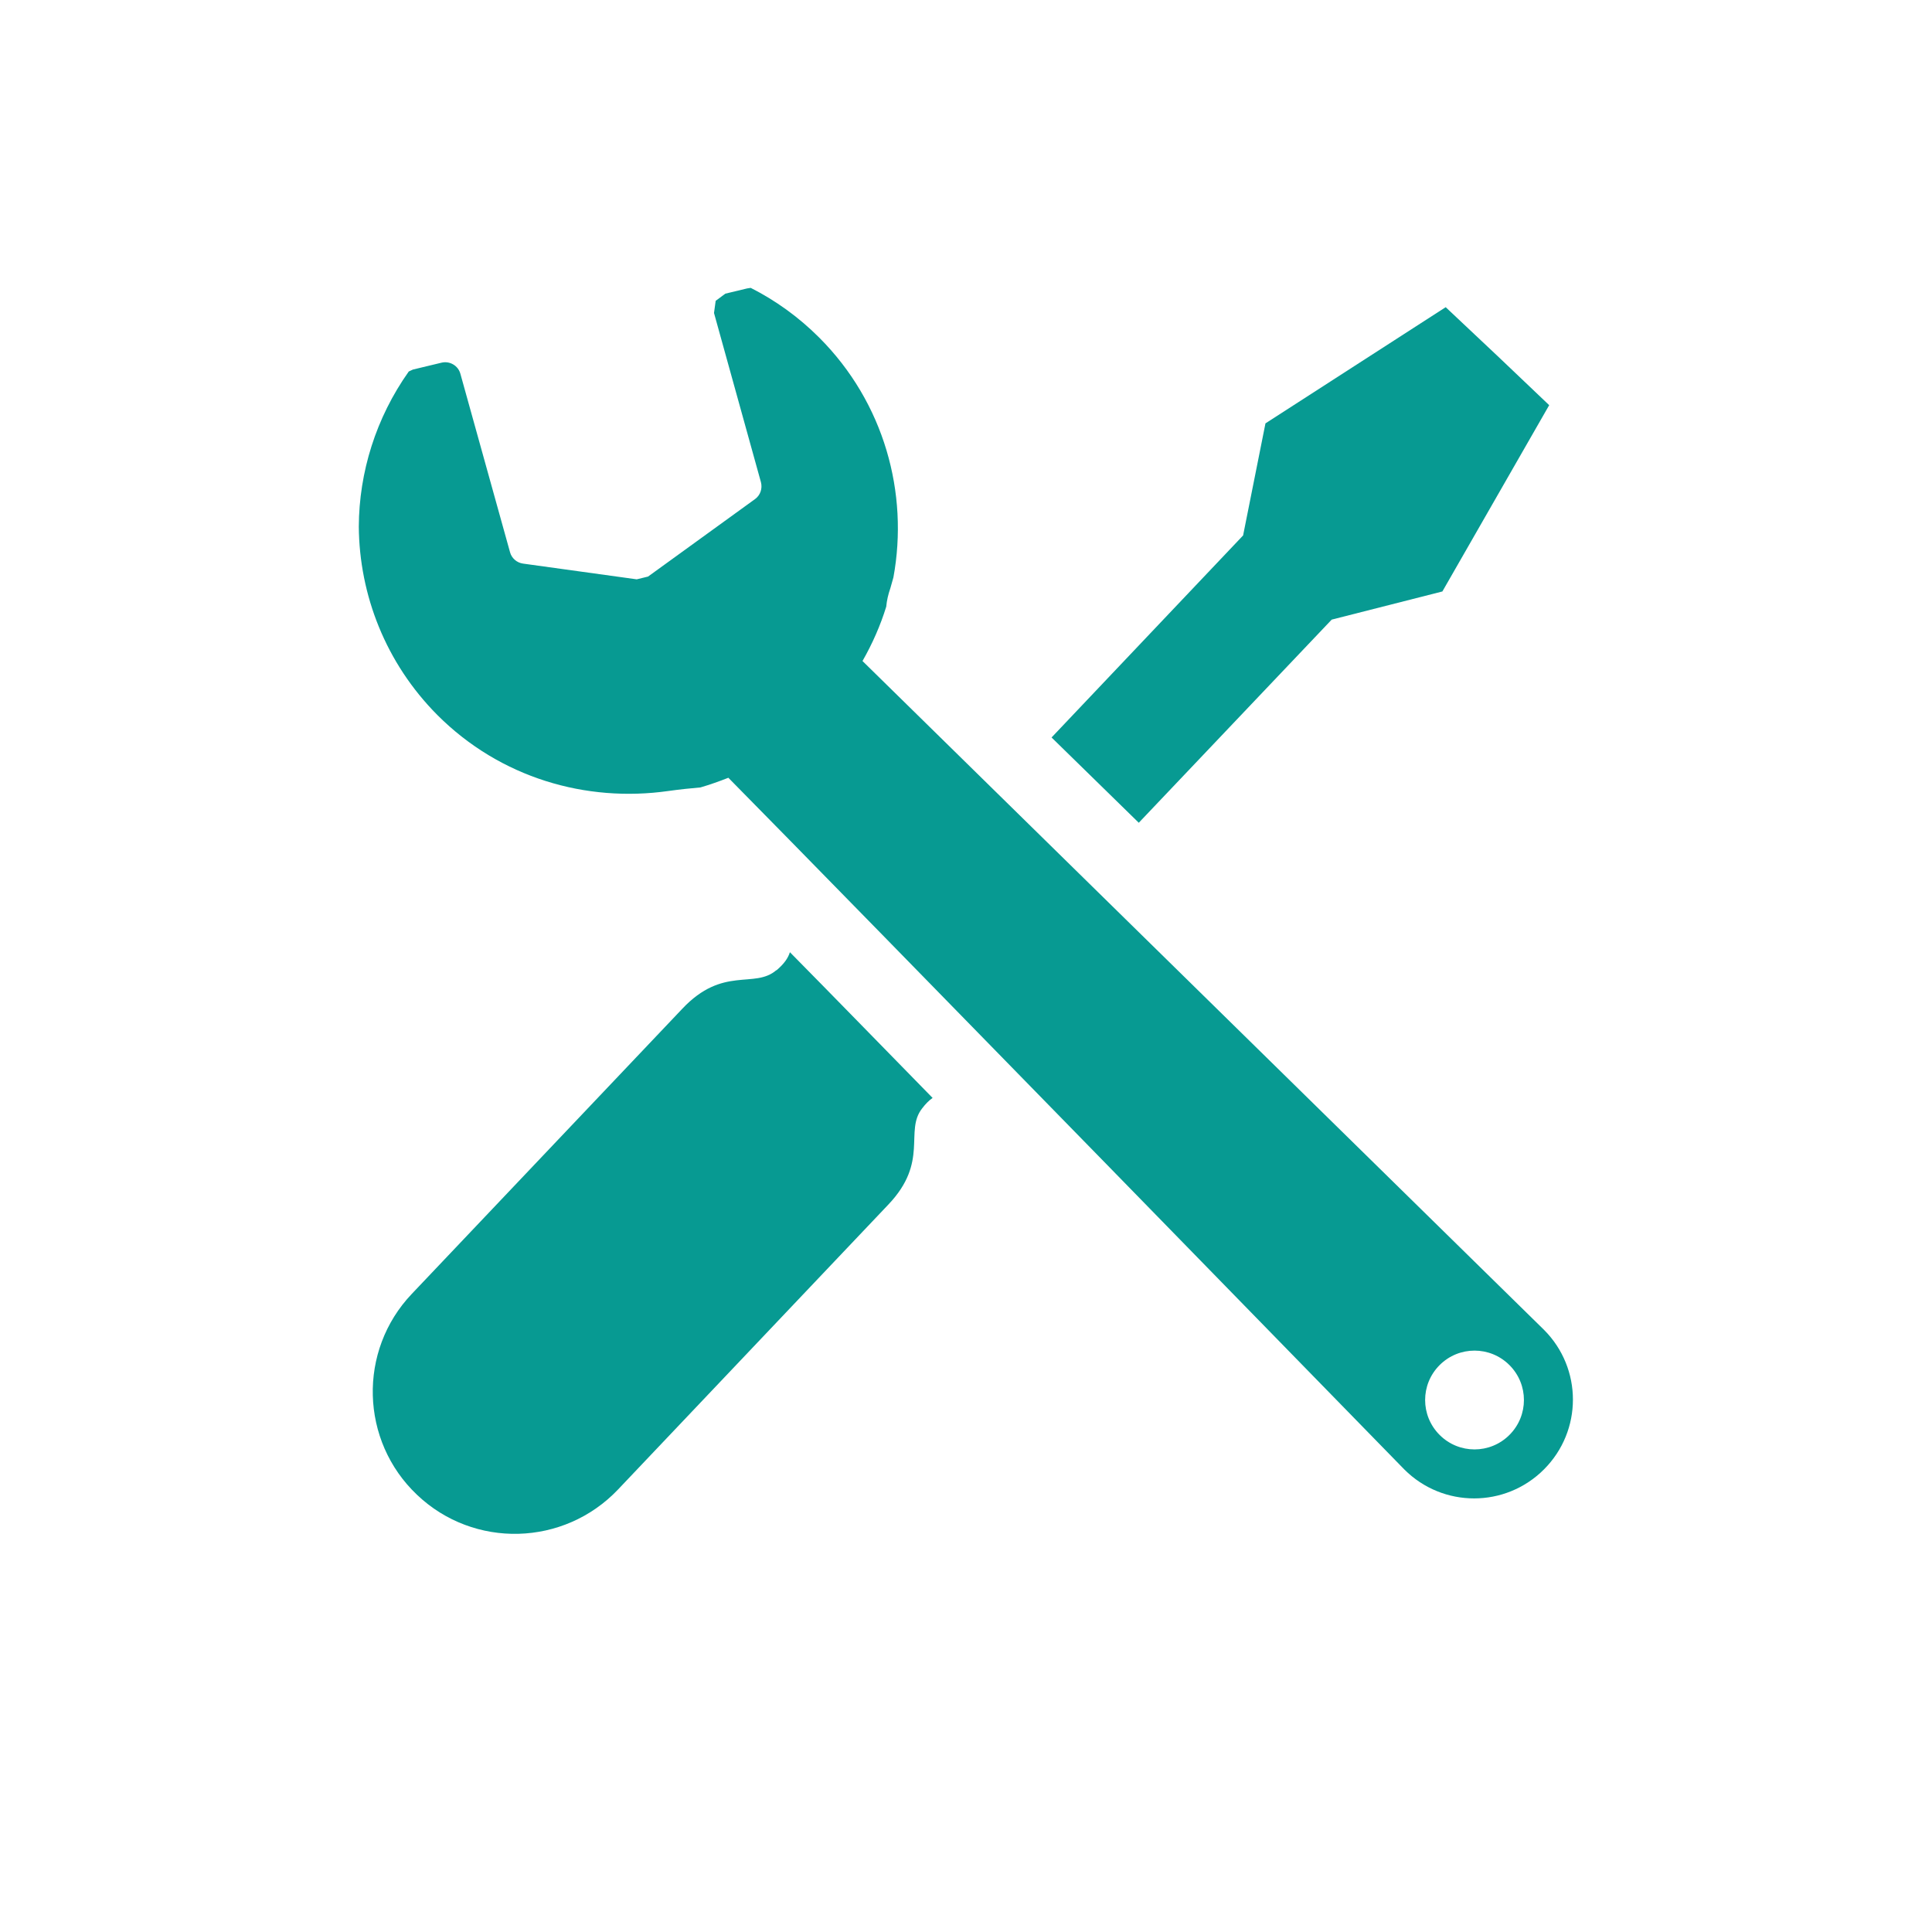 <svg viewBox="0 0 70 70" xmlns="http://www.w3.org/2000/svg" xmlns:xlink="http://www.w3.org/1999/xlink"><clipPath id="a"><path d="m0 0h70v70h-70z"/></clipPath><g clip-path="url(#a)" fill="#079a92"><path d="m55.95 48.19-24.7-24.24c.36-.63.65-1.29.86-1.97.02-.22.07-.44.15-.67l.11-.39c.56-3.05-.33-6.33-2.69-8.69-.75-.75-1.59-1.35-2.48-1.8l-.13.02-.79.19-.35.26-.06.44 1.7 6.13c.06.23-.02.47-.21.61l-3.88 2.81-.41.1-4.12-.57c-.22-.03-.41-.19-.47-.41l-1.8-6.47c-.08-.29-.38-.47-.68-.4l-1.04.25-.15.07c-1.19 1.68-1.8 3.65-1.81 5.62.02 2.47.97 4.94 2.85 6.83 2.28 2.28 5.39 3.17 8.36 2.75.43-.06.82-.1 1.17-.13.34-.1.68-.22 1.01-.35 4.14 4.19 24.49 25.06 24.49 25.06 1.4 1.4 3.66 1.4 5.06 0s1.4-3.66 0-5.06m-1.25 3.81c-.7.7-1.83.7-2.53 0s-.7-1.83 0-2.53 1.83-.7 2.53 0 .7 1.83 0 2.53"/><path d="m48.25 22.45 4.01-1.02 3.87-6.75-1.87-1.78-1.88-1.77-6.53 4.21-.81 4.06-6.94 7.32 3.16 3.09z"/><path d="m28.13 35.15c-.8.69-1.93-.17-3.41 1.4l-9.8 10.33c-1.96 2.06-1.87 5.33.19 7.28 2.06 1.96 5.32 1.87 7.28-.19l9.8-10.33c1.48-1.56.57-2.65 1.22-3.48.13-.17.25-.29.38-.38-1.86-1.9-3.63-3.72-5.17-5.28-.07.22-.21.42-.49.66"/></g></svg>